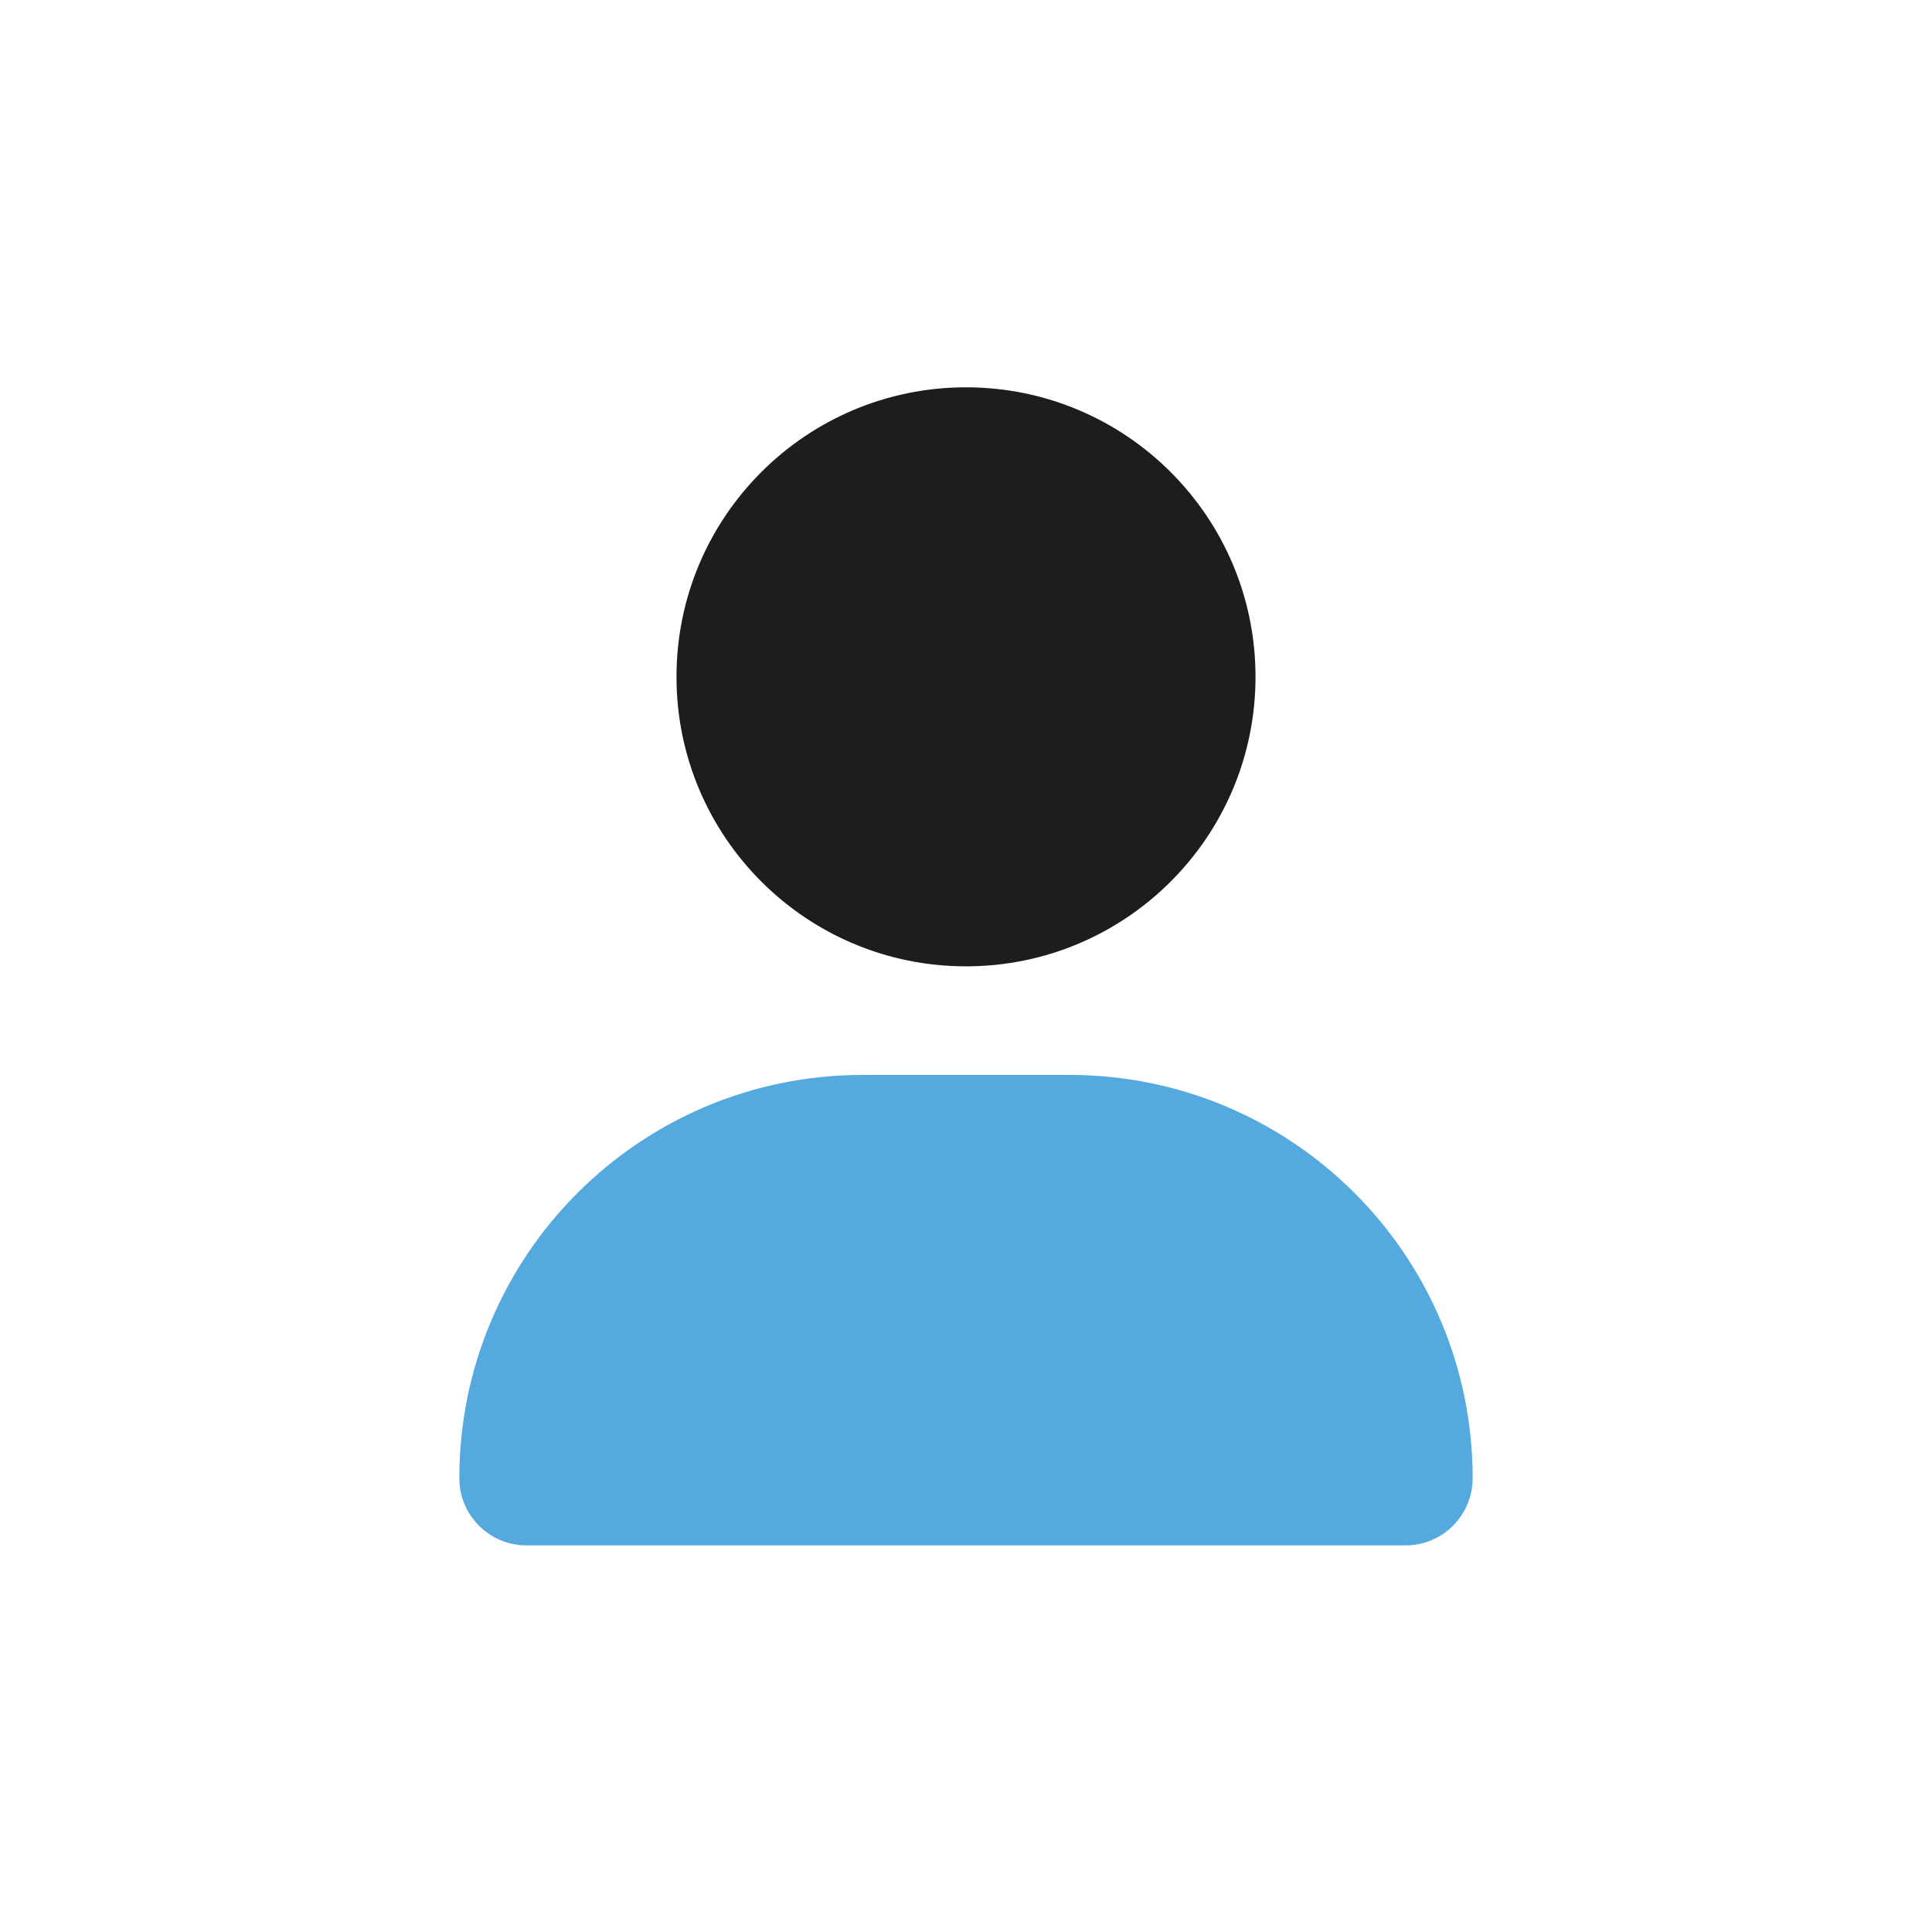 <?xml version="1.0" encoding="UTF-8"?>
<svg xmlns="http://www.w3.org/2000/svg" id="Laag_1" data-name="Laag 1" viewBox="0 0 400 400">
  <defs>
    <style>
      .cls-1 {
        fill: #1d1d1b;
        isolation: isolate;
      }

      .cls-1, .cls-2 {
        stroke-width: 0px;
      }

      .cls-2 {
        fill: #54a9de;
      }
    </style>
  </defs>
  <path class="cls-1" d="m140.06,140.13c0-33.11,26.84-59.94,59.94-59.94s59.94,26.84,59.94,59.94-26.84,59.94-59.94,59.94-59.94-26.84-59.94-59.94Z"></path>
  <path class="cls-2" d="m95.1,306.05c0-46.13,37.37-83.5,83.5-83.5h42.8c46.13,0,83.5,37.37,83.5,83.5,0,7.68-6.23,13.91-13.91,13.91H109.01c-7.68,0-13.91-6.23-13.91-13.91Z"></path>
</svg>
